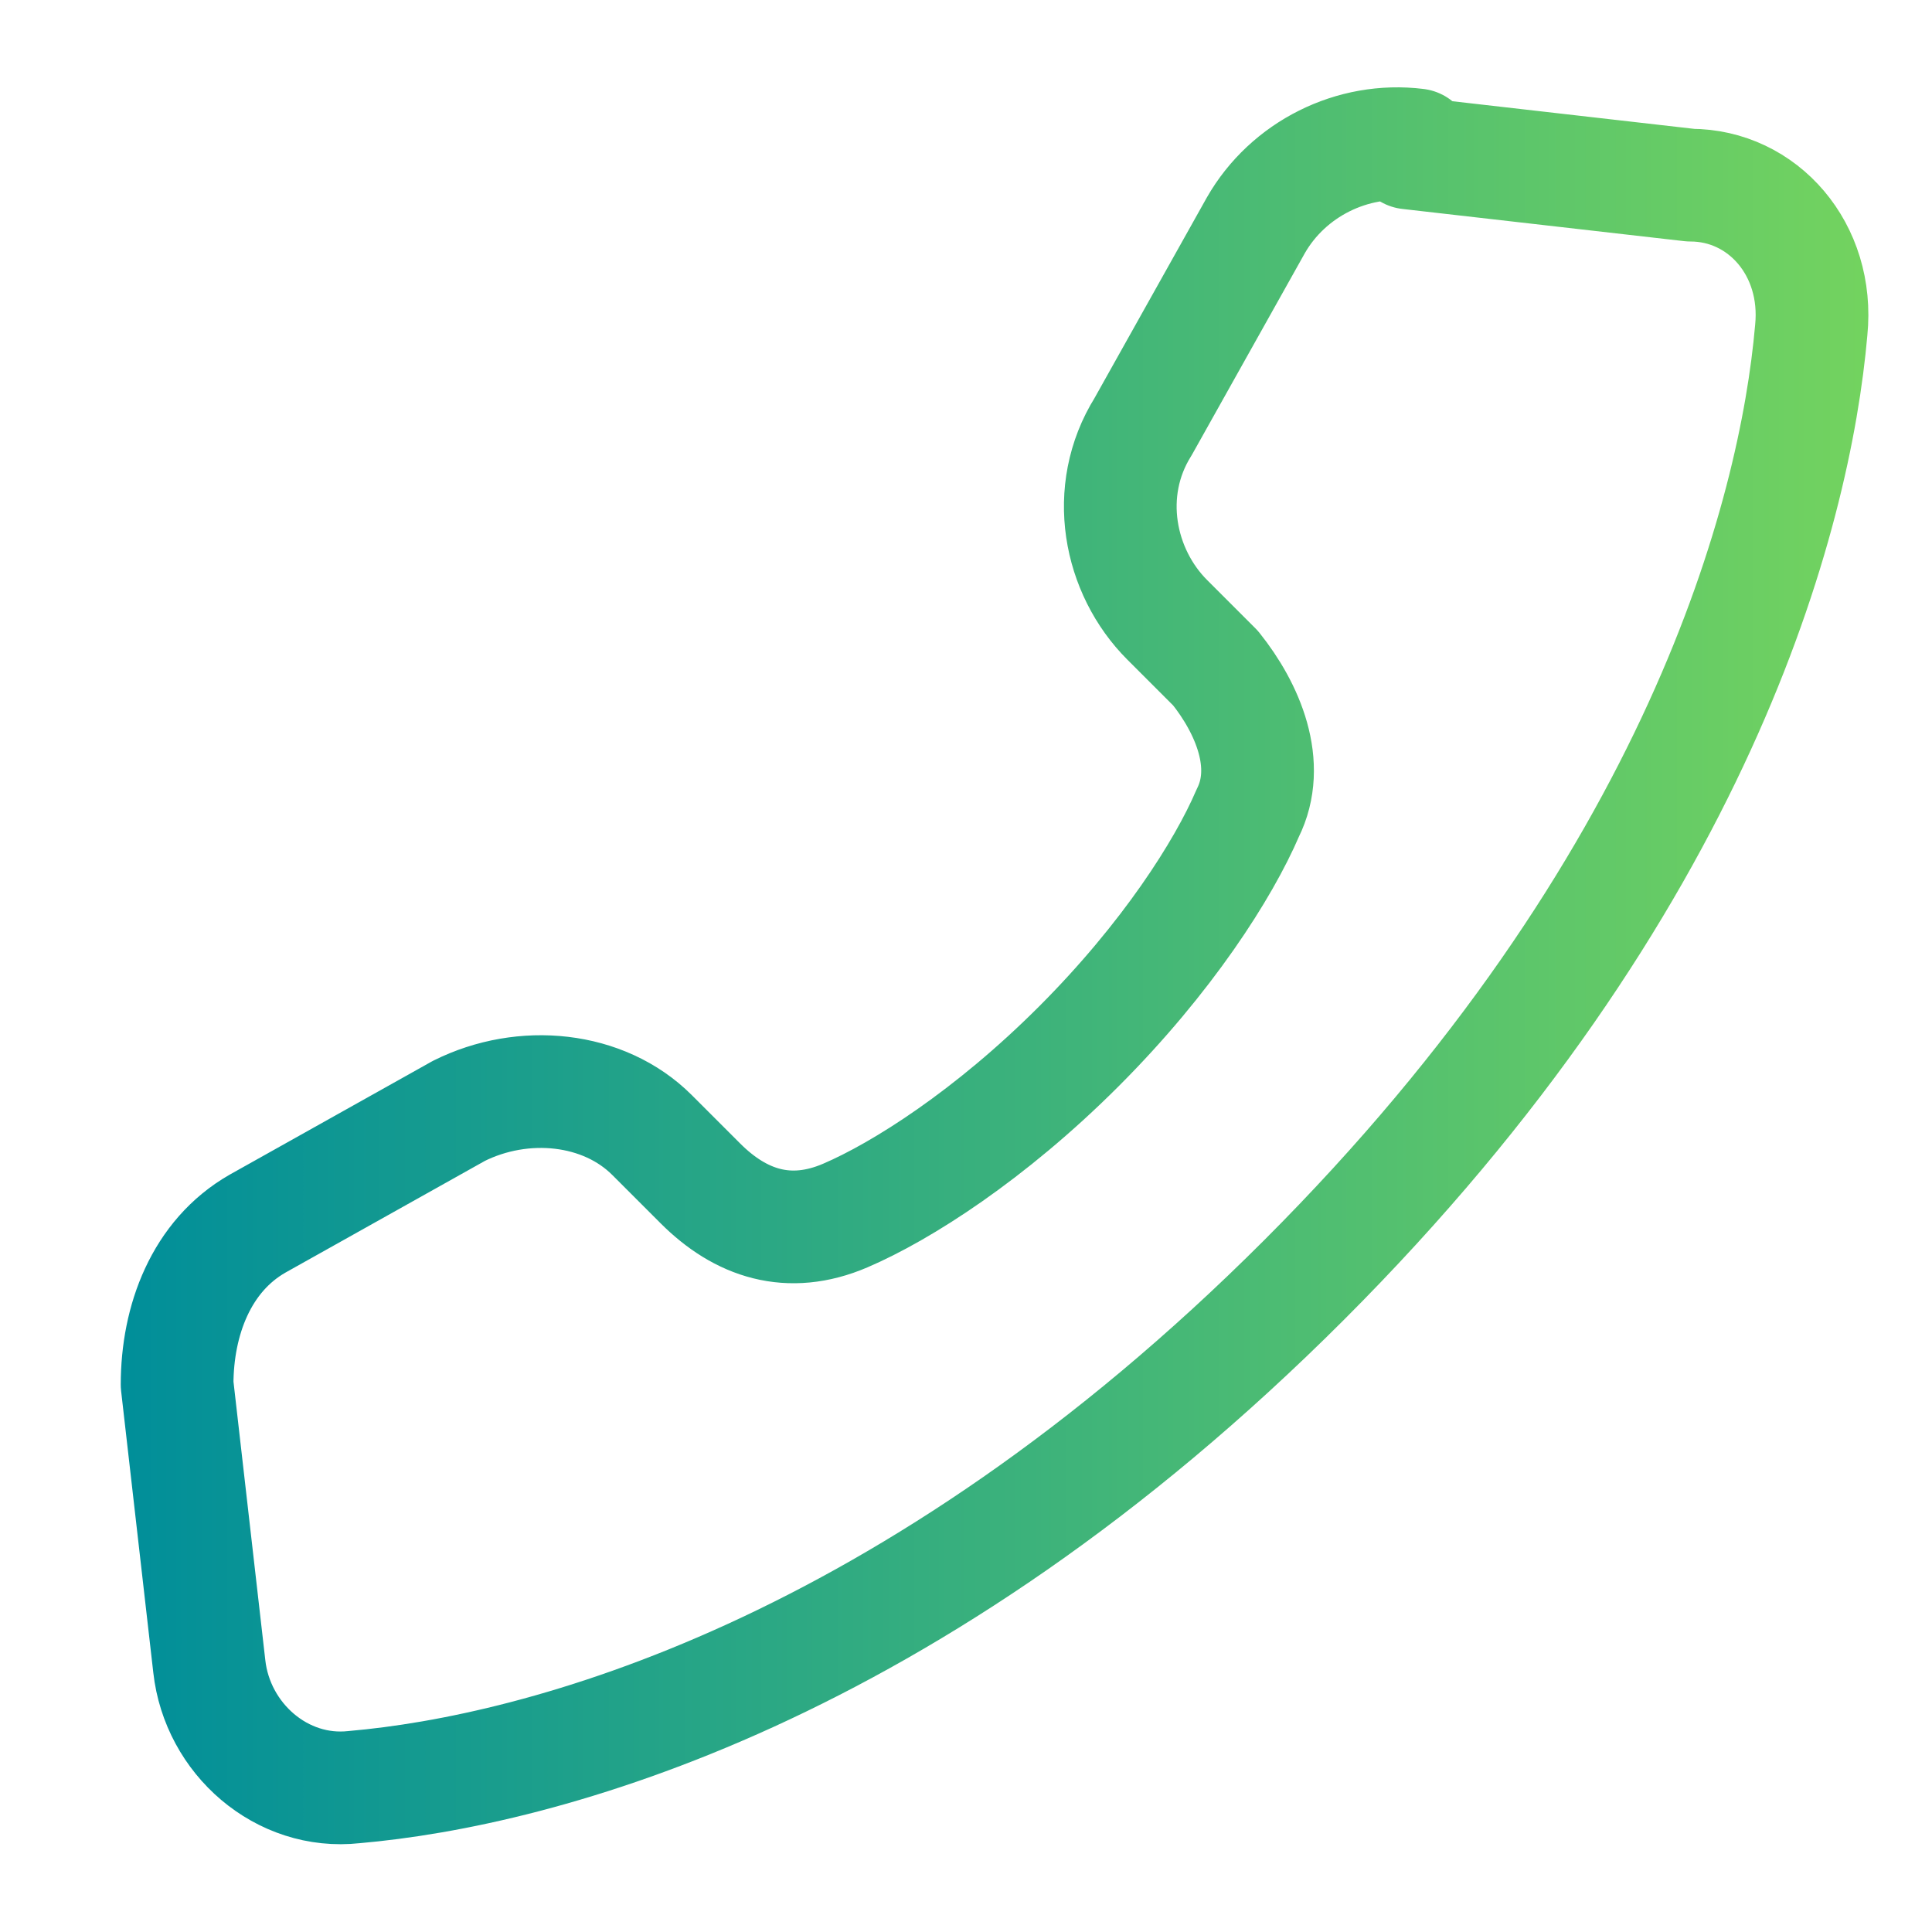 <?xml version="1.0" encoding="UTF-8"?>
<svg xmlns="http://www.w3.org/2000/svg" version="1.1" xmlns:xlink="http://www.w3.org/1999/xlink" viewBox="0 0 24 24">
  <defs>
    <style>
      .cls-1 {
        fill: none;
        stroke: url(#linear-gradient);
        stroke-linecap: round;
        stroke-linejoin: round;
        stroke-width: 1.4px;
      }
    </style>
    <linearGradient id="linear-gradient" x1="1.4" y1="12.1" x2="23.2" y2="12.1" gradientUnits="userSpaceOnUse">
      <stop offset="0" stop-color="#008e9a"/>
      <stop offset="1" stop-color="#73d35f"/>
    </linearGradient>
  </defs>
  <!-- Generator: Adobe Illustrator 28.6.0, SVG Export Plug-In . SVG Version: 1.2.0 Build 709)  -->
  <g>
    <g id="Layer_1">
      <path class="cls-1" d="M17.5,1.9l3.5.4c.9,0,1.6.8,1.5,1.8-.2,2.3-1.4,6.9-6.3,11.8s-9.5,6.1-11.8,6.3c-.9.1-1.7-.6-1.8-1.5l-.4-3.5c0-.8.3-1.6,1-2l2.5-1.4c.8-.4,1.8-.3,2.4.3l.6.6c.5.5,1.1.7,1.8.4.7-.3,1.8-1,2.9-2.1,1.1-1.1,1.8-2.2,2.1-2.9.3-.6,0-1.3-.4-1.8l-.6-.6c-.6-.6-.8-1.6-.3-2.4l1.4-2.5c.4-.7,1.2-1.1,2-1Z"/>
    </g>
  </g>
</svg>